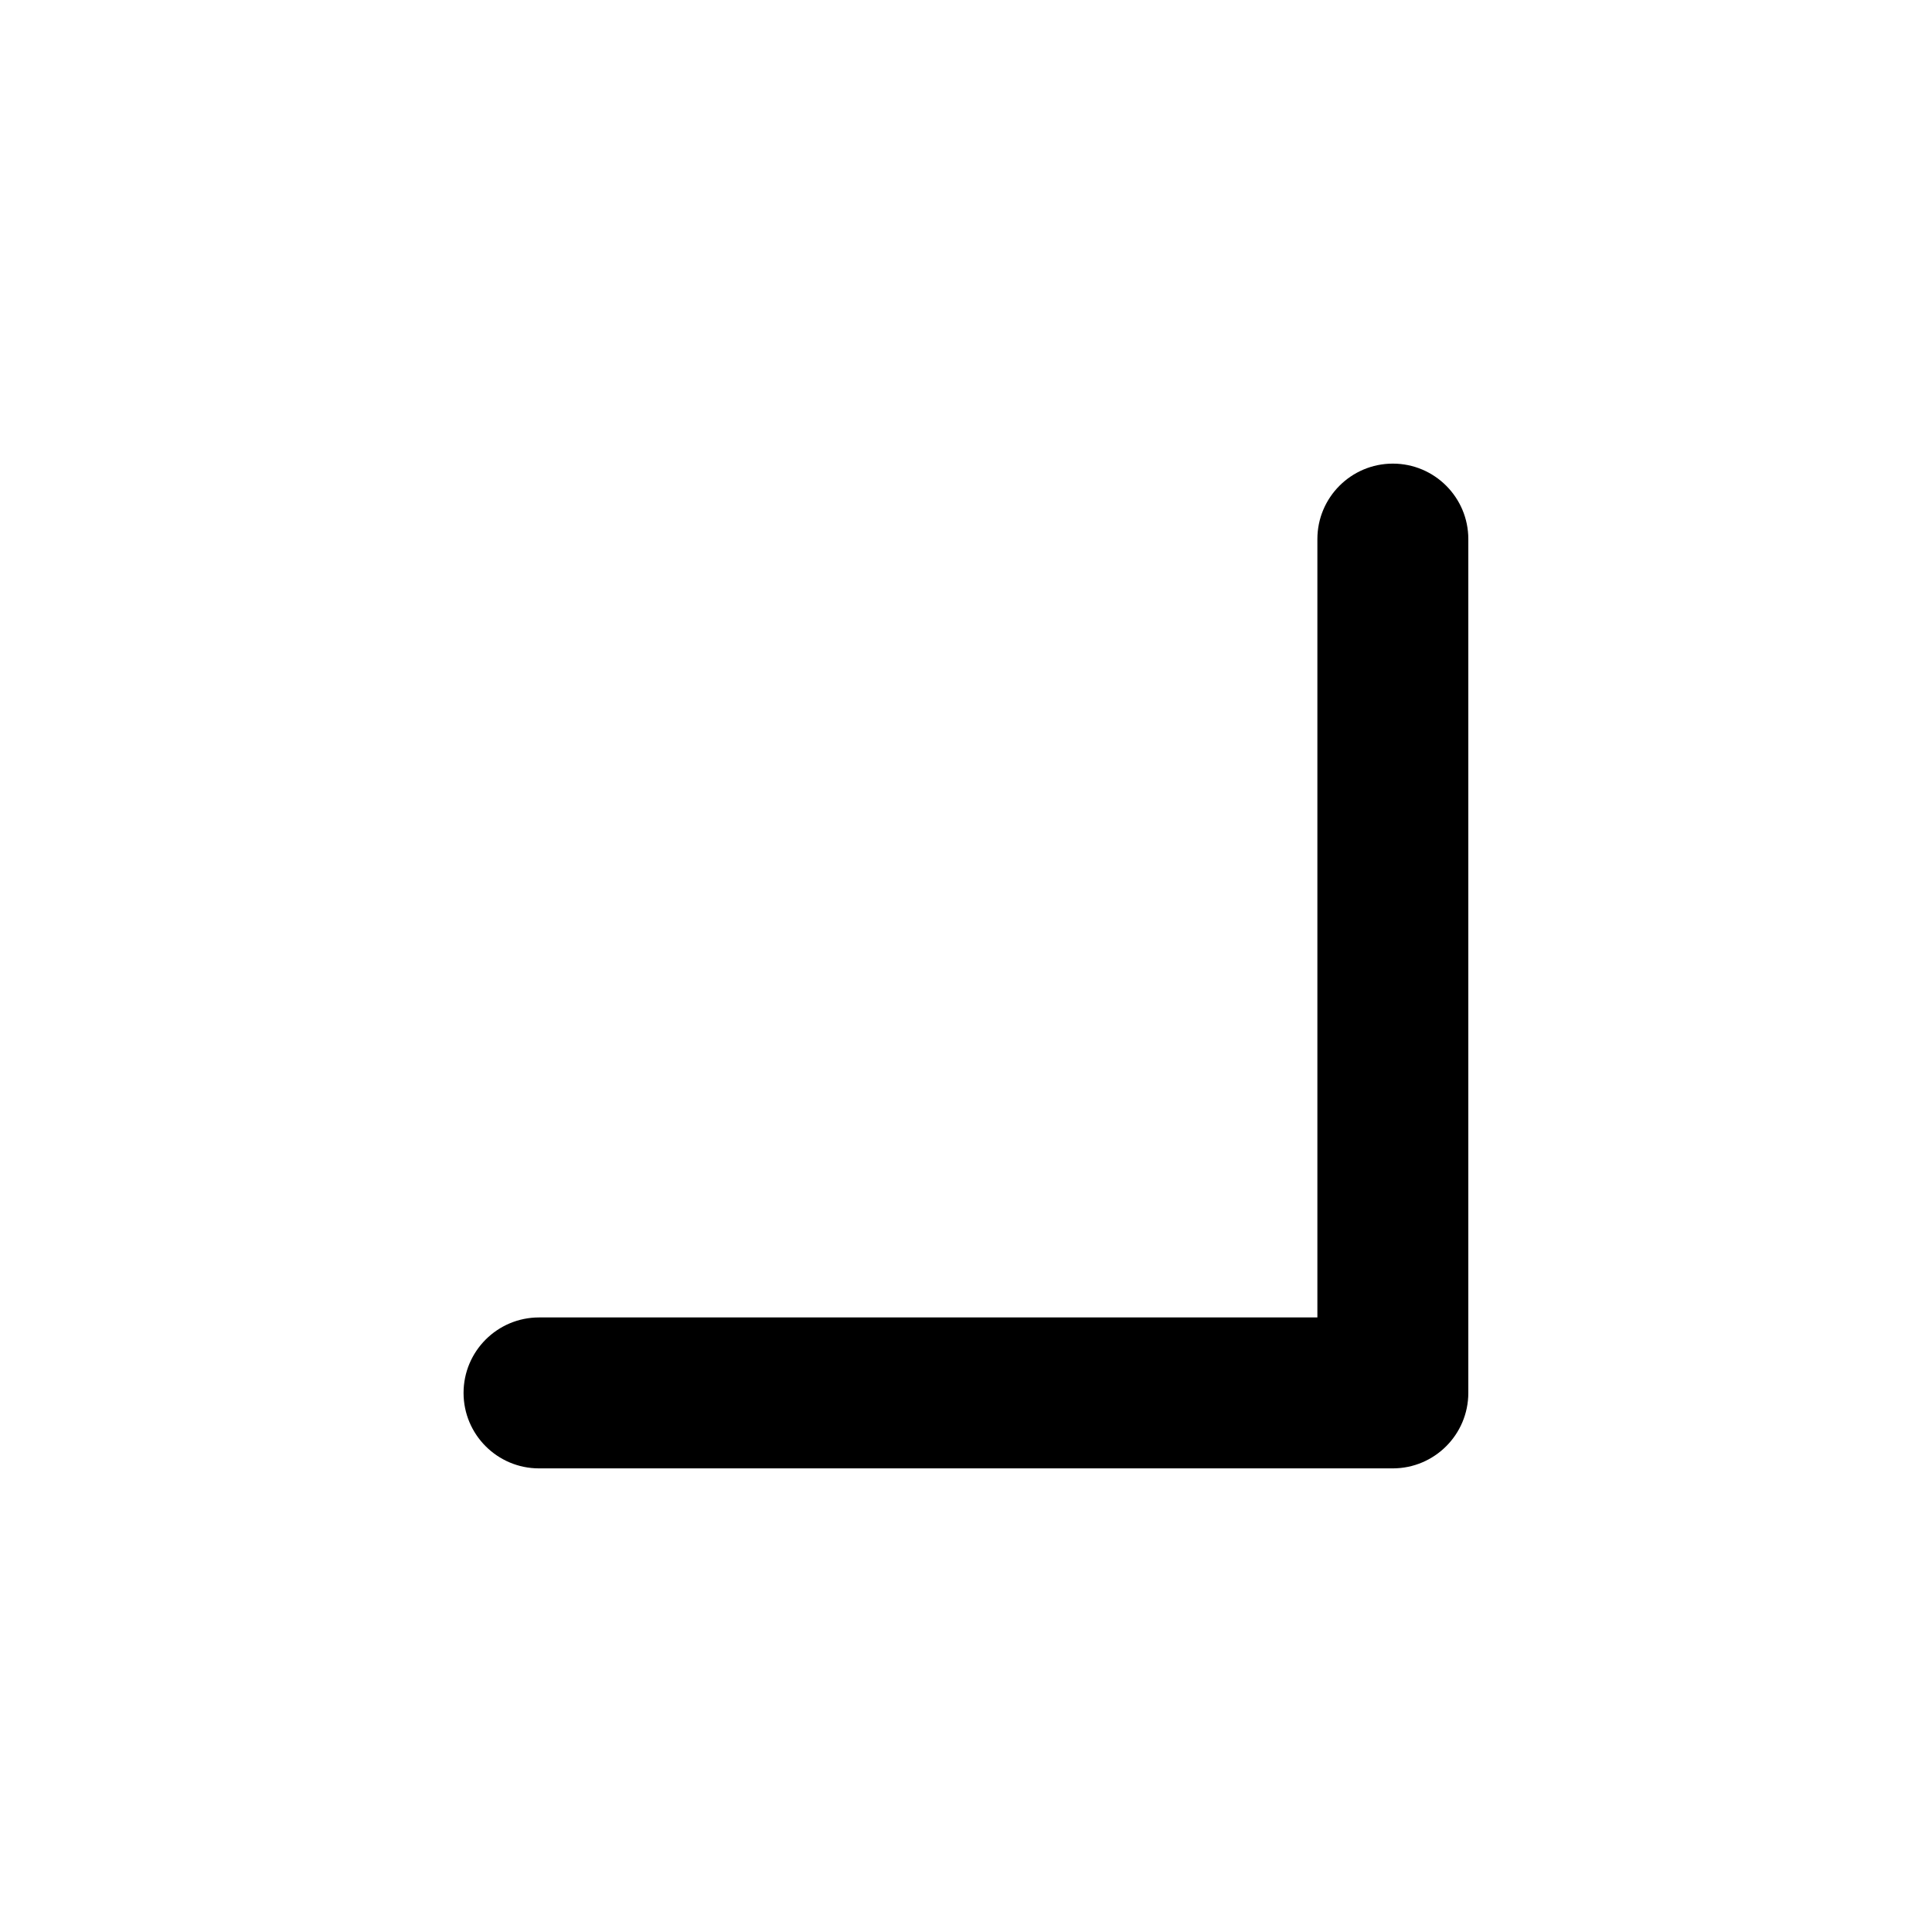 <?xml version="1.0" encoding="utf-8"?>
<!-- Скачано с сайта svg4.ru / Downloaded from svg4.ru -->
<svg fill="#000000" width="800px" height="800px" viewBox="0 0 32 32" version="1.1" xmlns="http://www.w3.org/2000/svg">
<title>chevron-down-right</title>
<path d="M23.070 7.679c-0.69 0-1.25 0.56-1.25 1.25v12.892h-12.892c-0.69 0-1.25 0.56-1.25 1.25s0.56 1.25 1.25 1.25v0h14.142c0.69-0.001 1.249-0.56 1.25-1.25v-14.142c-0-0.69-0.56-1.25-1.25-1.25h-0z"></path>
</svg>
